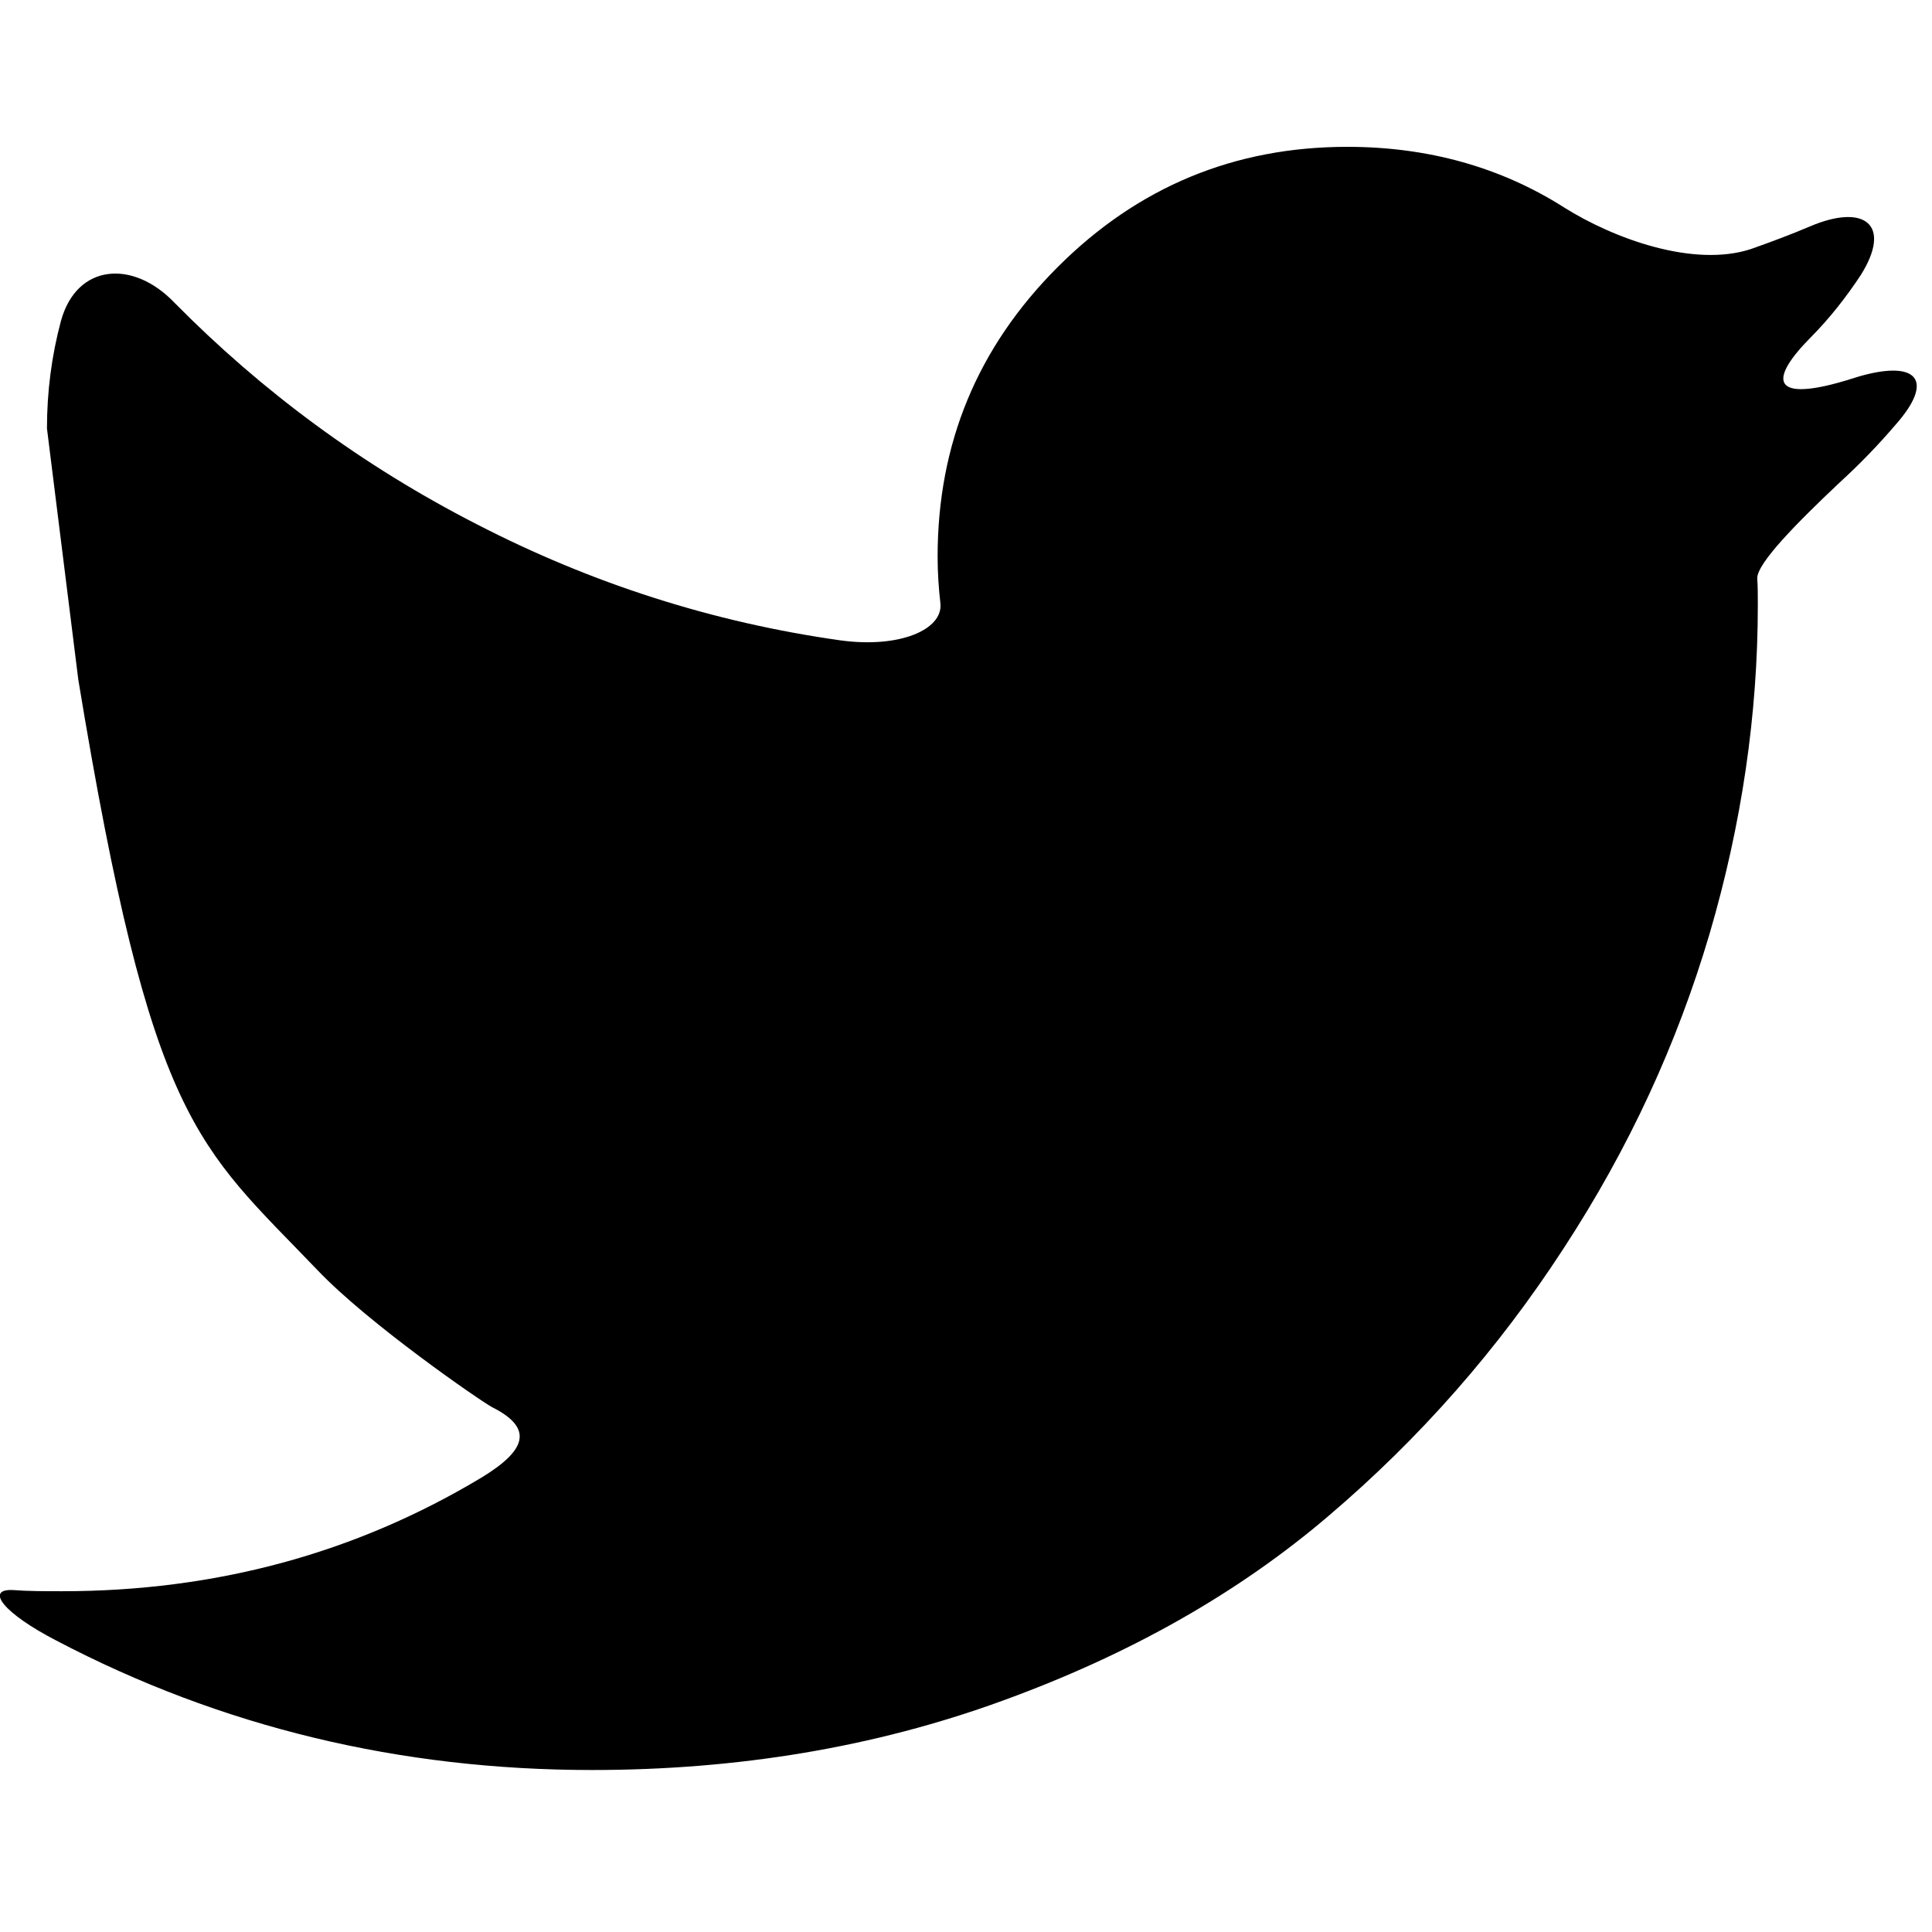 <?xml version="1.0" encoding="UTF-8"?>
<svg xmlns="http://www.w3.org/2000/svg" xmlns:xlink="http://www.w3.org/1999/xlink" width="13pt" height="13pt" viewBox="0 0 13 13" version="1.1">
<g id="surface1">
<path style=" stroke:none;fill-rule:nonzero;fill:rgb(0%,0%,0%);fill-opacity:1;" d="M 0.527 4.574 C 1.02 7.566 1.324 7.699 2.133 8.543 C 2.477 8.906 3.238 9.43 3.312 9.469 C 3.598 9.613 3.535 9.762 3.242 9.941 C 2.391 10.453 1.449 10.707 0.418 10.707 C 0.301 10.707 0.188 10.707 0.086 10.699 C -0.102 10.691 0.023 10.855 0.379 11.039 C 1.488 11.621 2.691 11.91 3.984 11.91 C 4.961 11.91 5.883 11.758 6.742 11.445 C 7.602 11.133 8.332 10.719 8.941 10.199 C 9.551 9.68 10.078 9.082 10.52 8.402 C 10.961 7.727 11.285 7.023 11.504 6.281 C 11.719 5.547 11.828 4.809 11.828 4.07 C 11.828 4.004 11.828 3.945 11.824 3.891 C 11.824 3.789 12.086 3.523 12.375 3.25 C 12.512 3.125 12.637 2.996 12.754 2.859 C 13.02 2.559 12.902 2.422 12.516 2.531 C 12.453 2.551 12.391 2.57 12.328 2.586 C 11.938 2.684 11.902 2.555 12.184 2.27 C 12.312 2.141 12.422 2 12.52 1.852 C 12.734 1.512 12.547 1.367 12.18 1.523 C 12.051 1.578 11.914 1.629 11.781 1.676 C 11.398 1.801 10.863 1.609 10.523 1.395 C 10.098 1.125 9.609 0.988 9.066 0.988 C 8.305 0.988 7.656 1.258 7.117 1.797 C 6.578 2.336 6.309 2.984 6.309 3.746 C 6.309 3.852 6.316 3.957 6.328 4.062 C 6.344 4.238 6.051 4.363 5.656 4.309 C 4.797 4.188 3.98 3.926 3.207 3.527 C 2.438 3.133 1.762 2.633 1.172 2.035 C 0.895 1.746 0.516 1.773 0.41 2.16 C 0.348 2.391 0.316 2.633 0.316 2.883 "/>
</g>
</svg>
